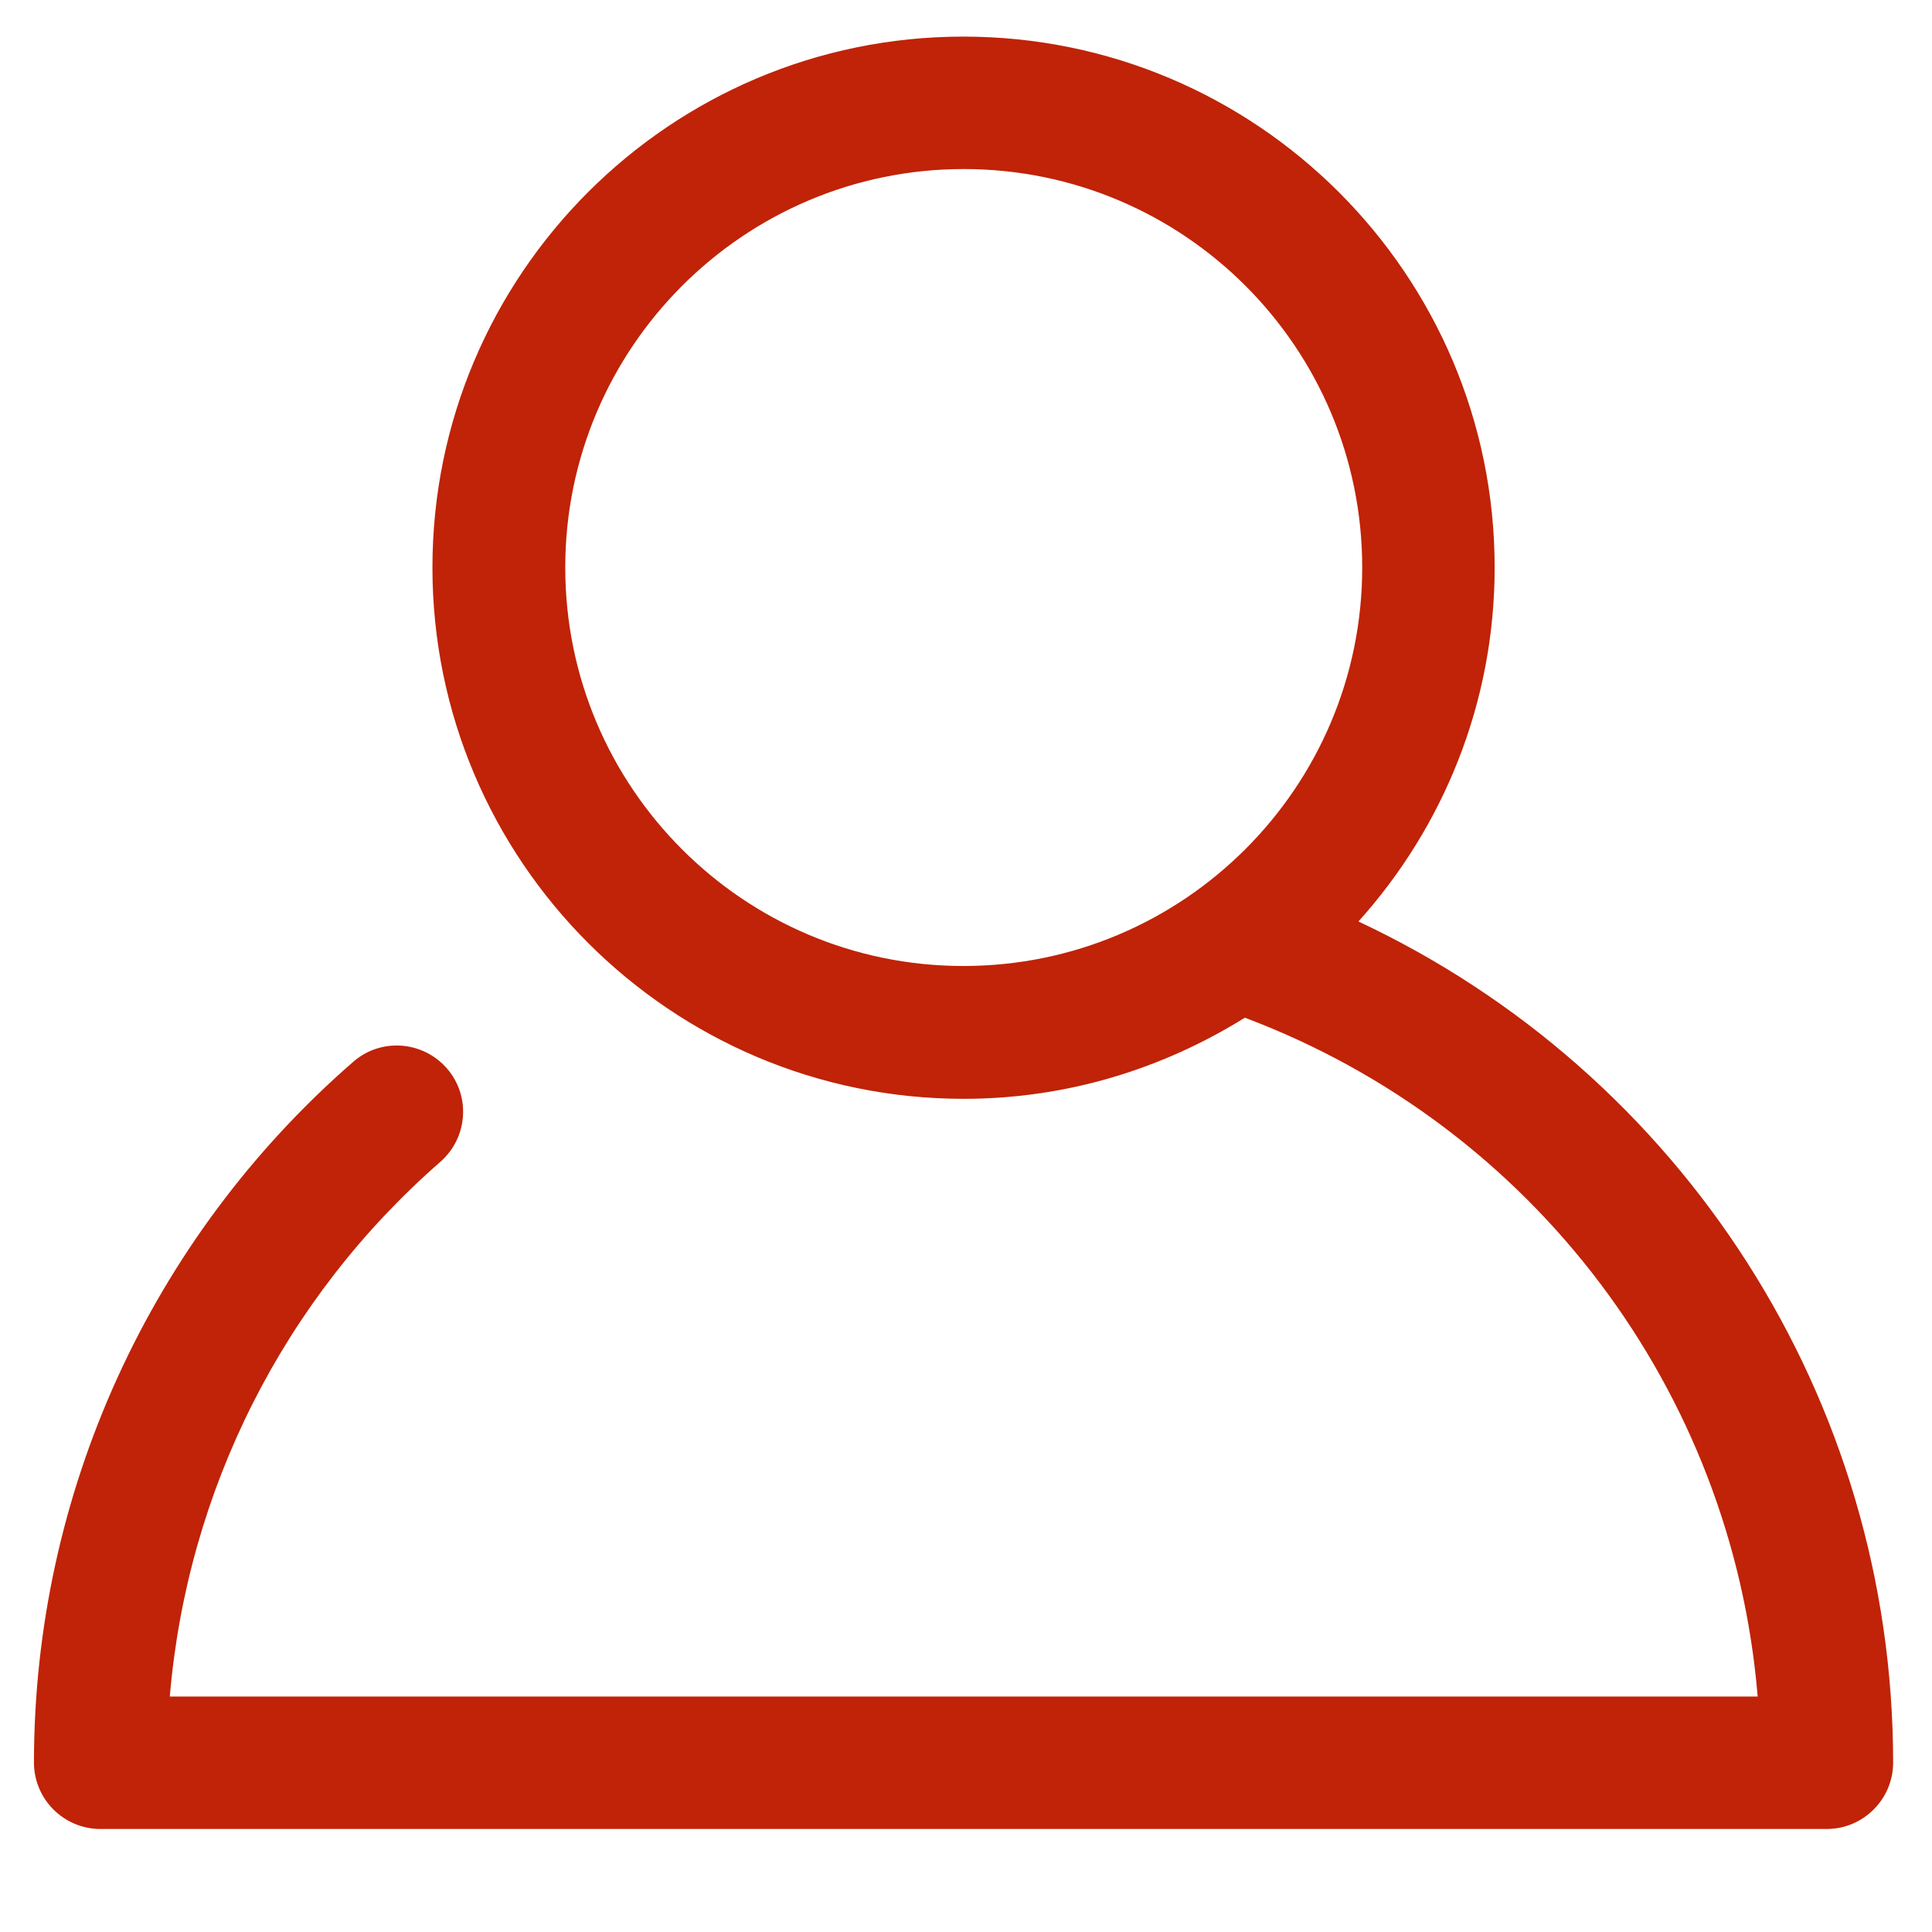 <svg xmlns="http://www.w3.org/2000/svg" viewBox="0 0 512 512"><path d="M360 244.2c22.4-24.9 36.1-57.8 36.1-93.8C396.1 72.8 333 9.7 255.3 9.7S114.6 72.8 114.6 150.4s63.1 140.8 140.8 140.8c27.4 0 52.8-8 74.5-21.5 76.5 28.8 129.2 98.9 135.9 179.9H45c4.6-54.5 30.1-105.4 71.7-141.7 7.3-6.4 8.1-17.5 1.7-24.8-6.4-7.3-17.5-8.1-24.8-1.7C39.8 328.2 9 395.9 9 467.1c0 9.7 7.9 17.6 17.6 17.6h457.5c9.7 0 17.6-7.9 17.6-17.6 0-96.5-56-182.7-141.7-222.9zm-210.2-93.8c0-58.2 47.3-105.6 105.6-105.6S361 92.1 361 150.4 313.6 256 255.3 256s-105.5-47.4-105.5-105.6z" fill="#c02307"/></svg>